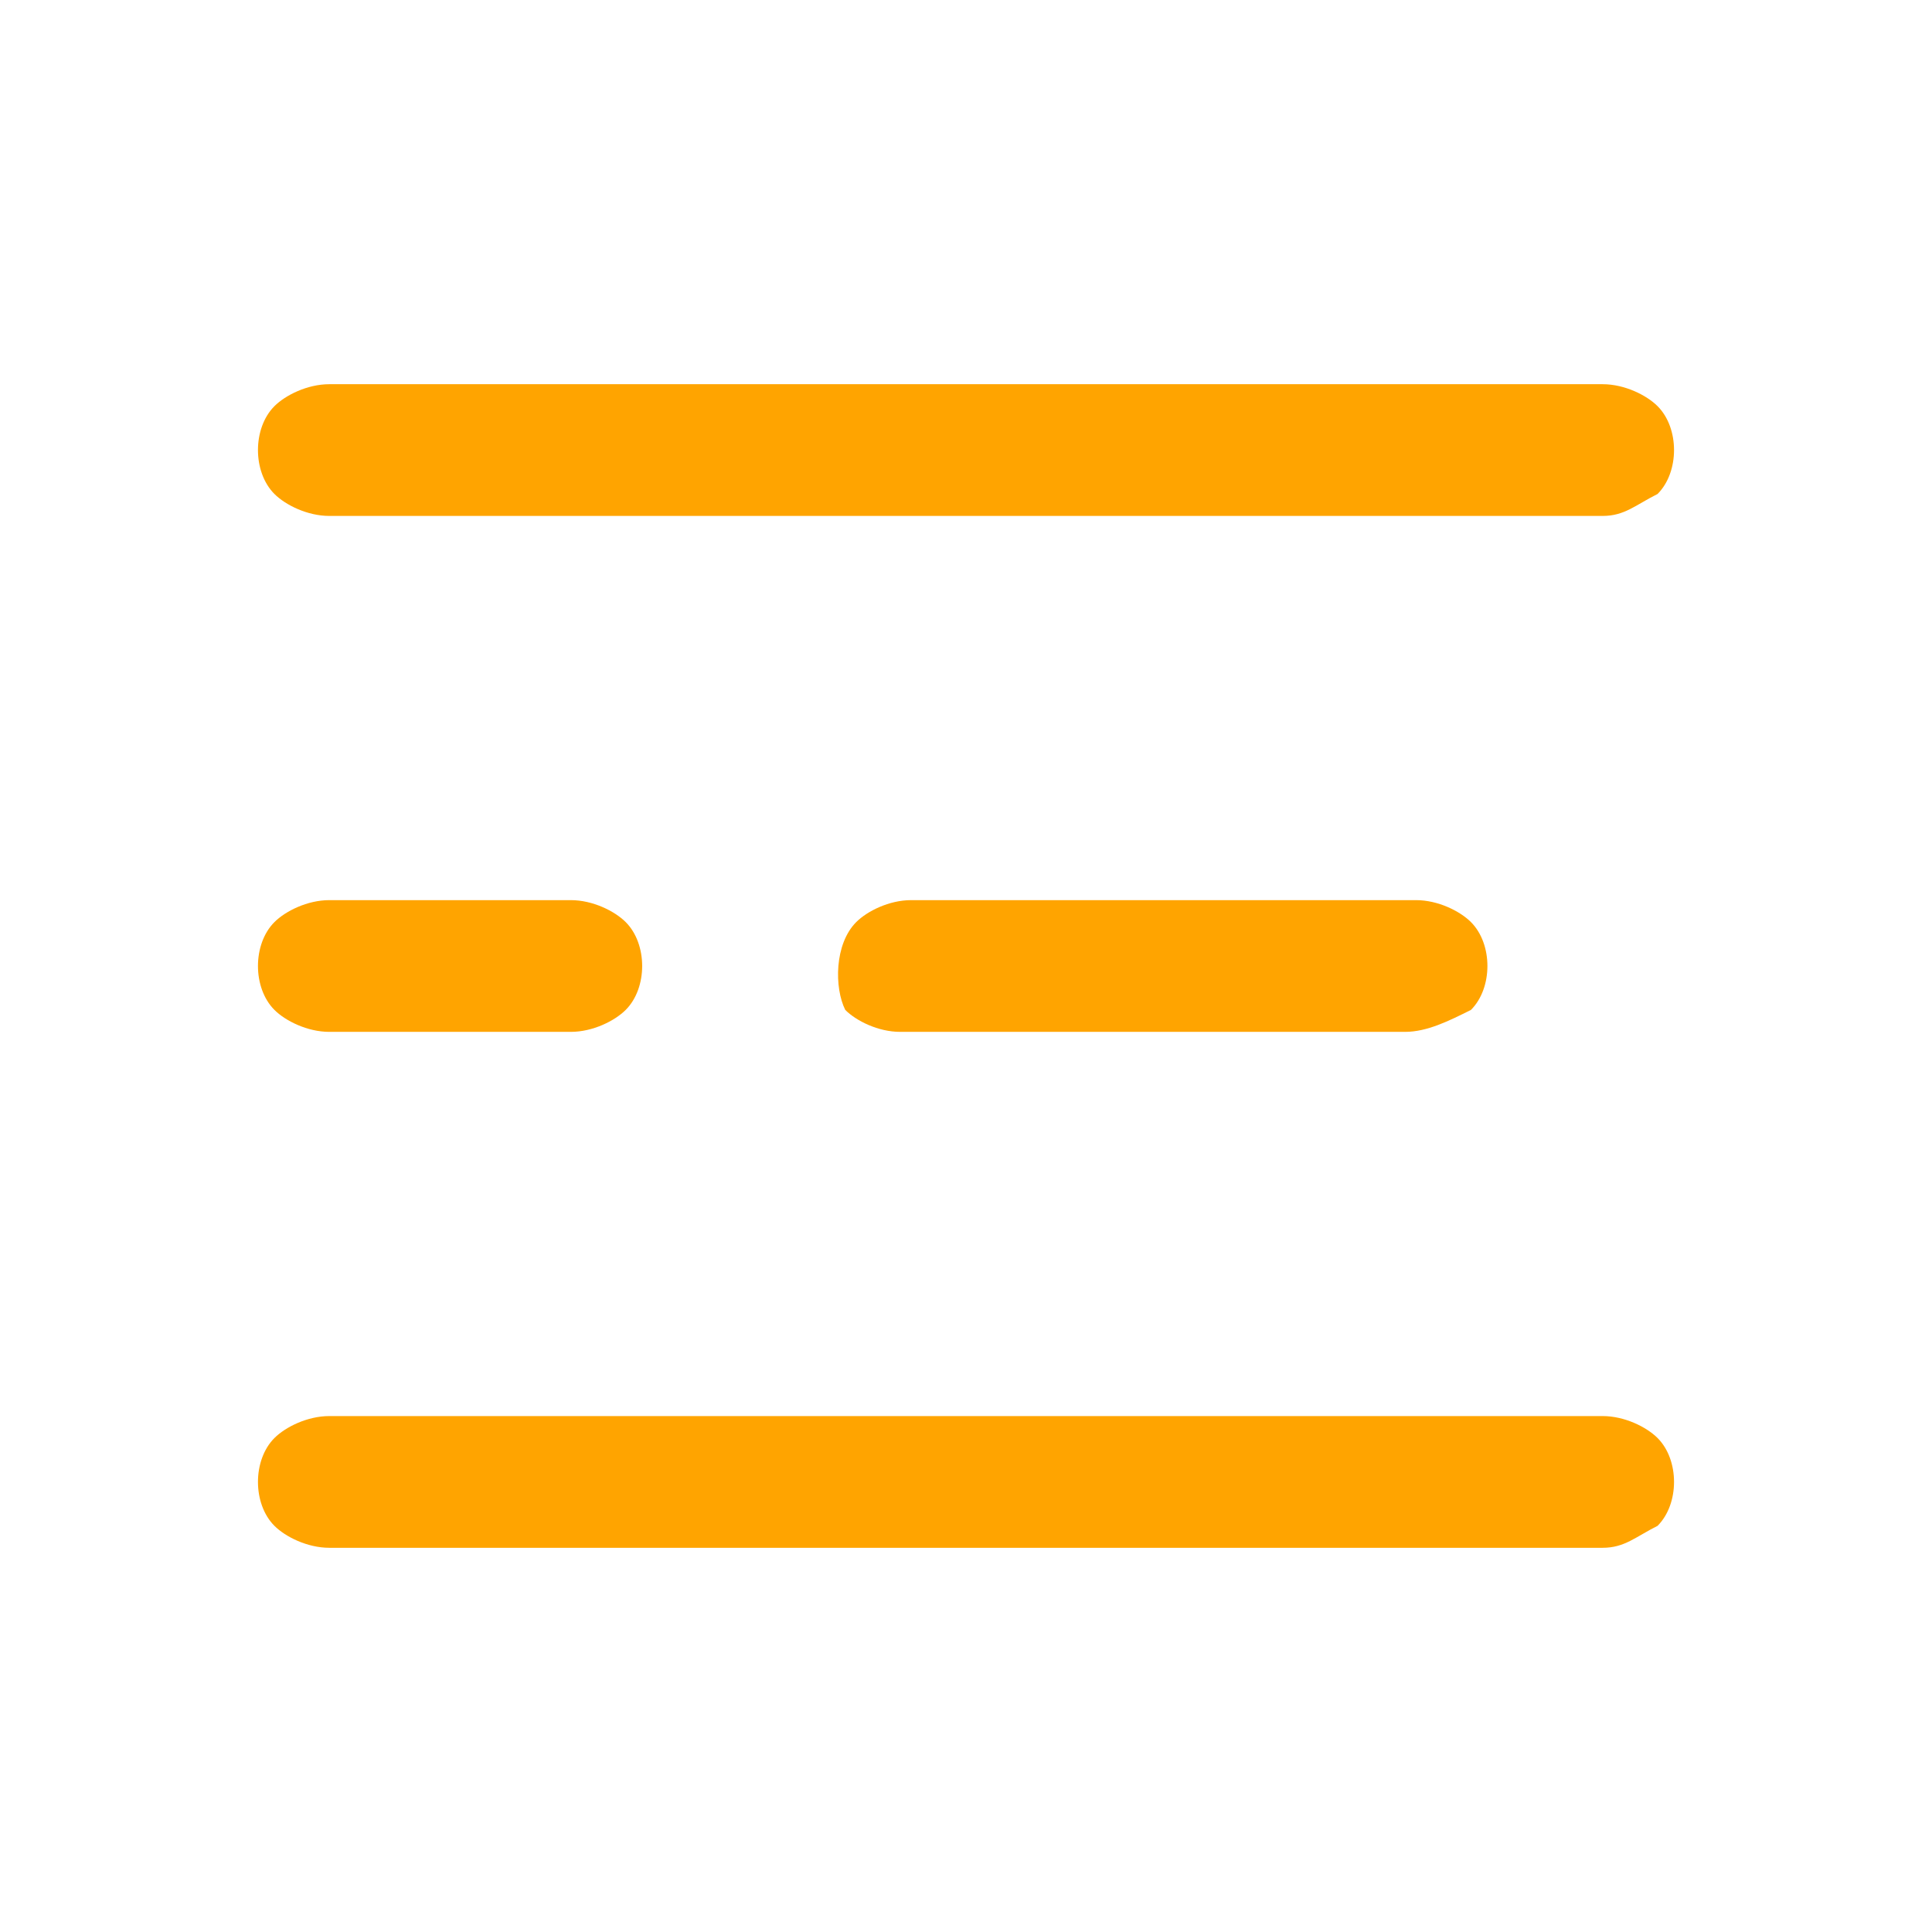 <?xml version="1.0" encoding="utf-8"?>
<!-- Generator: Adobe Illustrator 27.0.0, SVG Export Plug-In . SVG Version: 6.00 Build 0)  -->
<svg version="1.1" id="Capa_1" xmlns="http://www.w3.org/2000/svg" xmlns:xlink="http://www.w3.org/1999/xlink" x="0px" y="0px"
	 viewBox="0 0 17.6 17.6" style="enable-background:new 0 0 17.6 17.6;" xml:space="preserve">
<style type="text/css">
	.st0{fill-rule:evenodd;clip-rule:evenodd;fill:#FFA400;}
</style>
<path class="st0" d="M14.6,14.1H3c-0.2,0-0.4-0.1-0.5-0.2c-0.2-0.2-0.2-0.6,0-0.8C2.6,13,2.8,12.9,3,12.9h11.6
	c0.2,0,0.4,0.1,0.5,0.2c0.2,0.2,0.2,0.6,0,0.8C14.9,14,14.8,14.1,14.6,14.1L14.6,14.1z M5.2,9.4H3c-0.2,0-0.4-0.1-0.5-0.2
	C2.3,9,2.3,8.6,2.5,8.4C2.6,8.3,2.8,8.2,3,8.2h2.2c0.2,0,0.4,0.1,0.5,0.2c0.2,0.2,0.2,0.6,0,0.8C5.6,9.3,5.4,9.4,5.2,9.4z M12.8,9.4
	H8.2c-0.2,0-0.4-0.1-0.5-0.2C7.6,9,7.6,8.6,7.8,8.4c0.1-0.1,0.3-0.2,0.5-0.2h4.6c0.2,0,0.4,0.1,0.5,0.2c0.2,0.2,0.2,0.6,0,0.8
	C13.2,9.3,13,9.4,12.8,9.4L12.8,9.4z M14.6,4.7H3c-0.2,0-0.4-0.1-0.5-0.2c-0.2-0.2-0.2-0.6,0-0.8C2.6,3.6,2.8,3.5,3,3.5h11.6
	c0.2,0,0.4,0.1,0.5,0.2c0.2,0.2,0.2,0.6,0,0.8C14.9,4.6,14.8,4.7,14.6,4.7L14.6,4.7z"/>
</svg>
